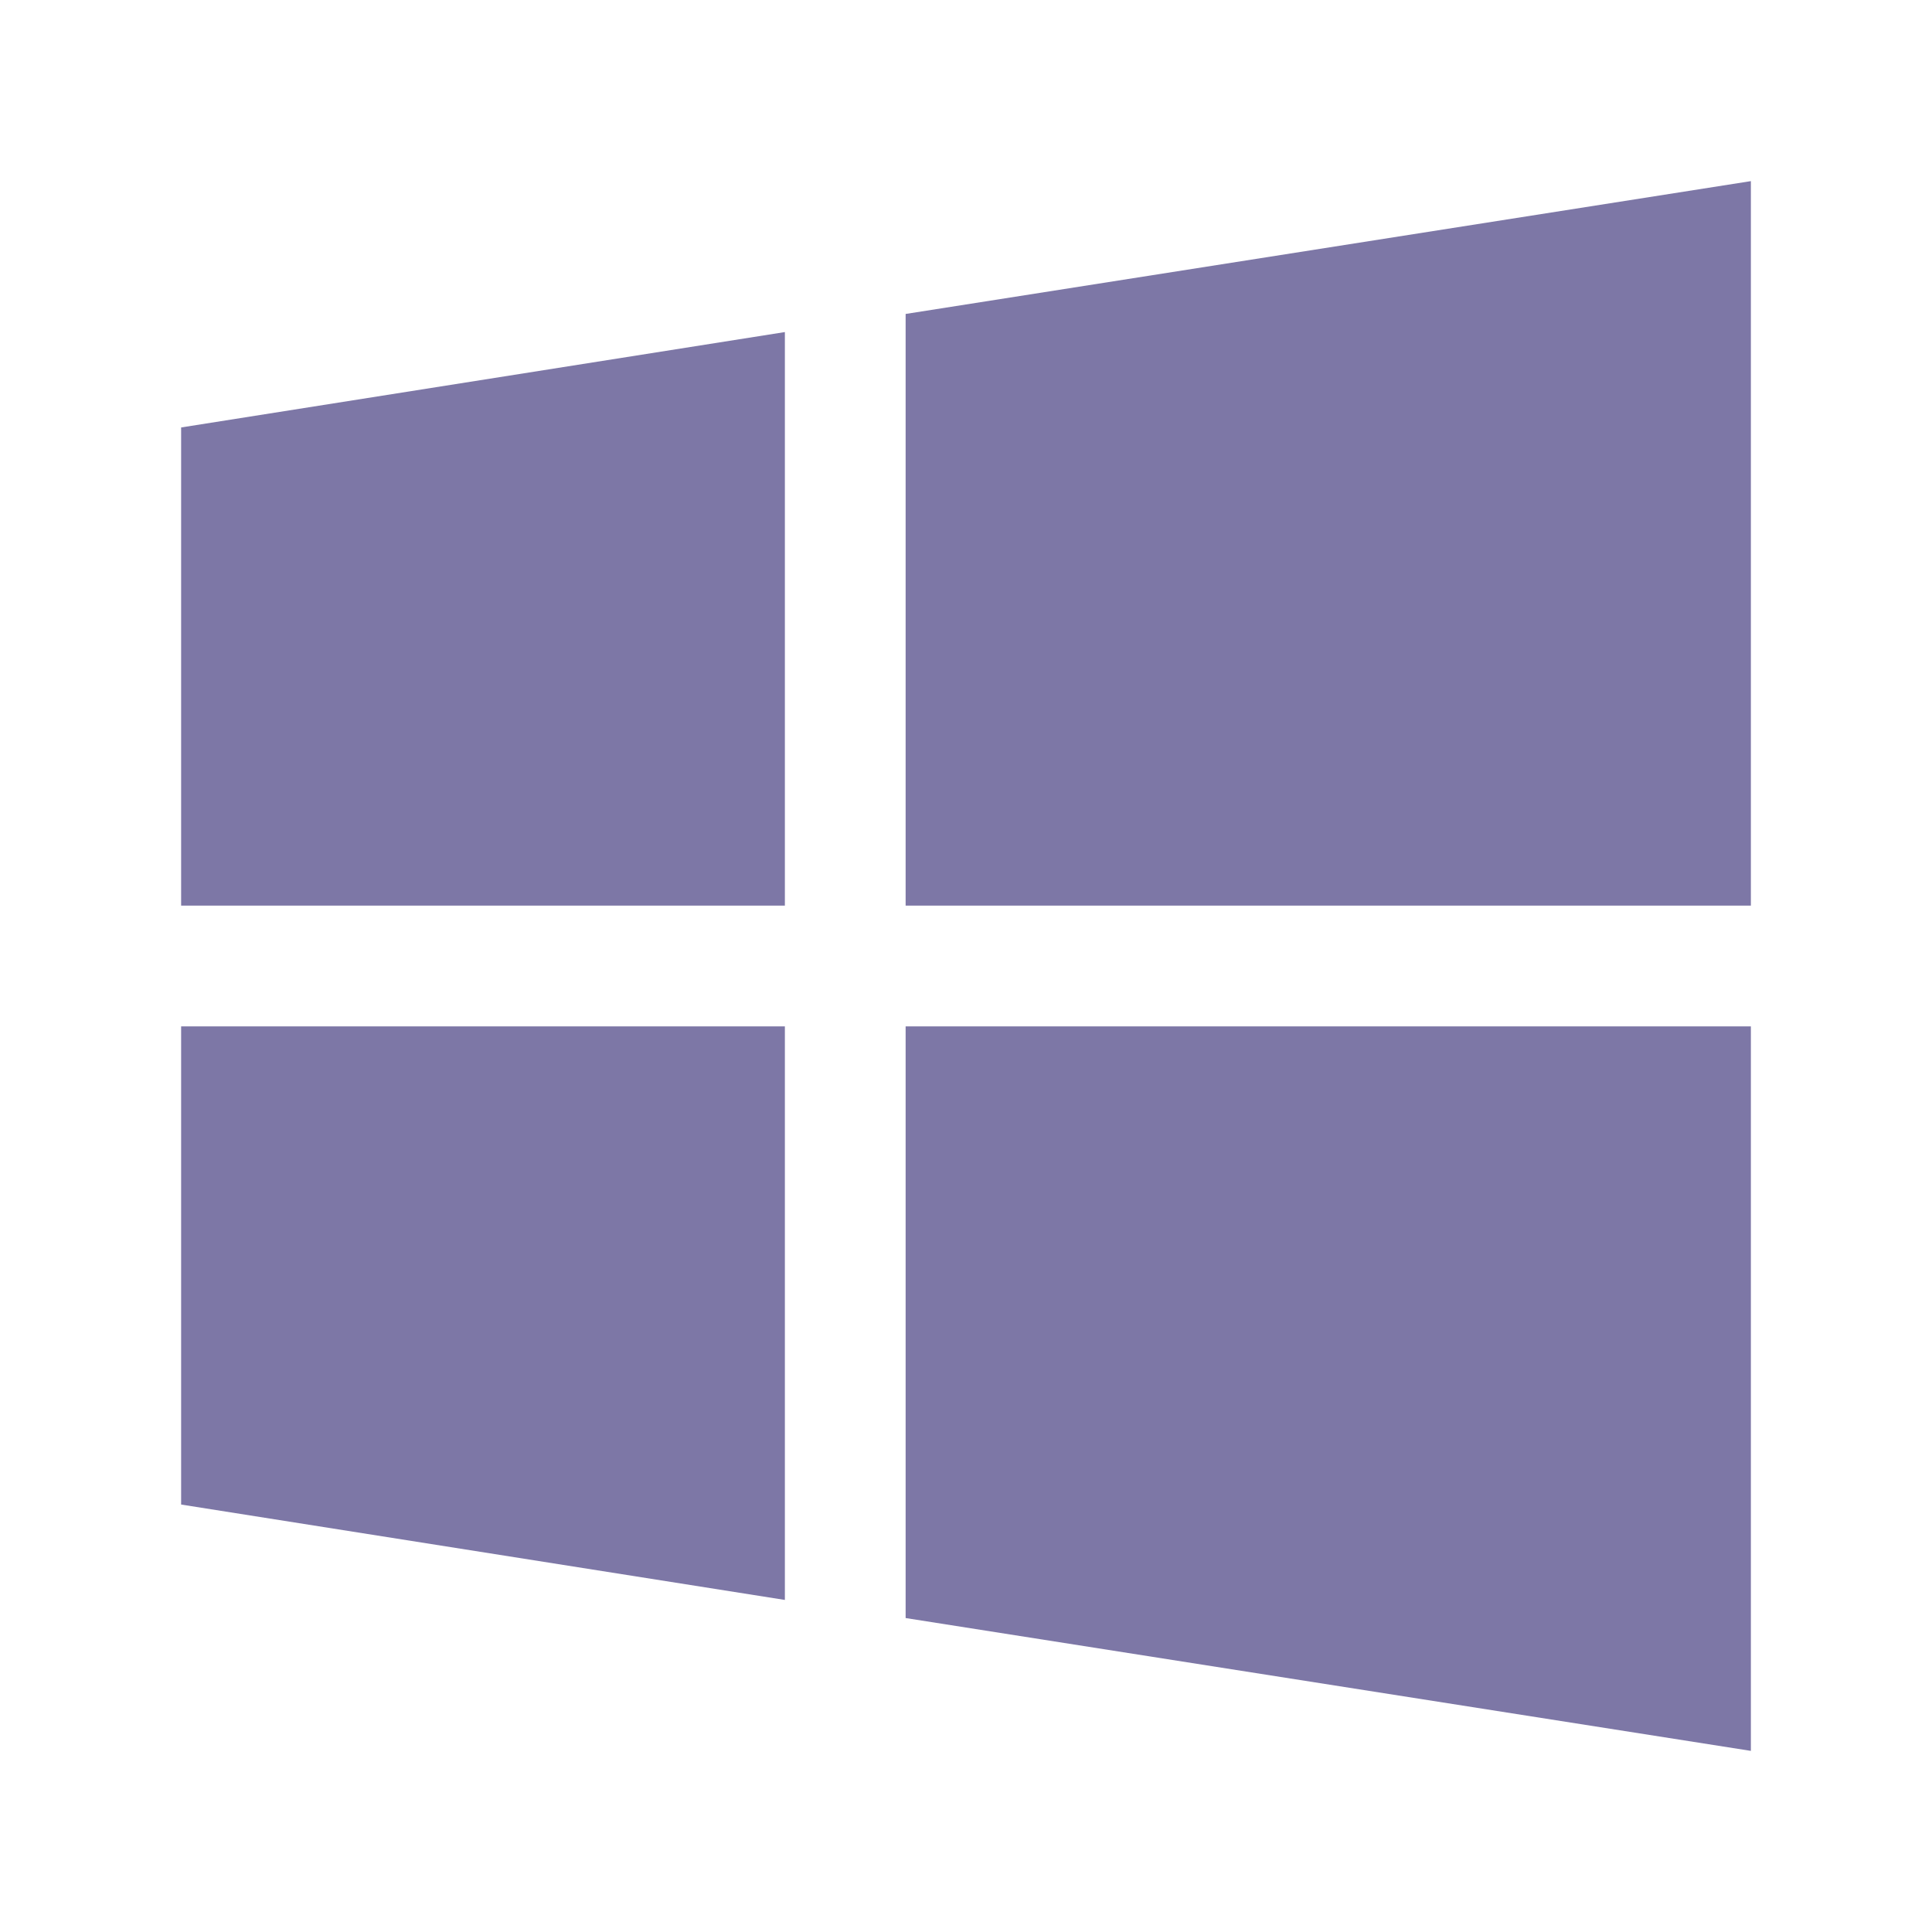 <svg xmlns="http://www.w3.org/2000/svg" width="32" height="32"><path fill="#7D77A6" fill-rule="evenodd" d="M29 17v12l-14-2.2V17h14zm-16 0v9.5L3 24.92V17h10zm0-11.5V15H3V7.08L13 5.5zM29 3v12H15V5.2L29 3z"/></svg>